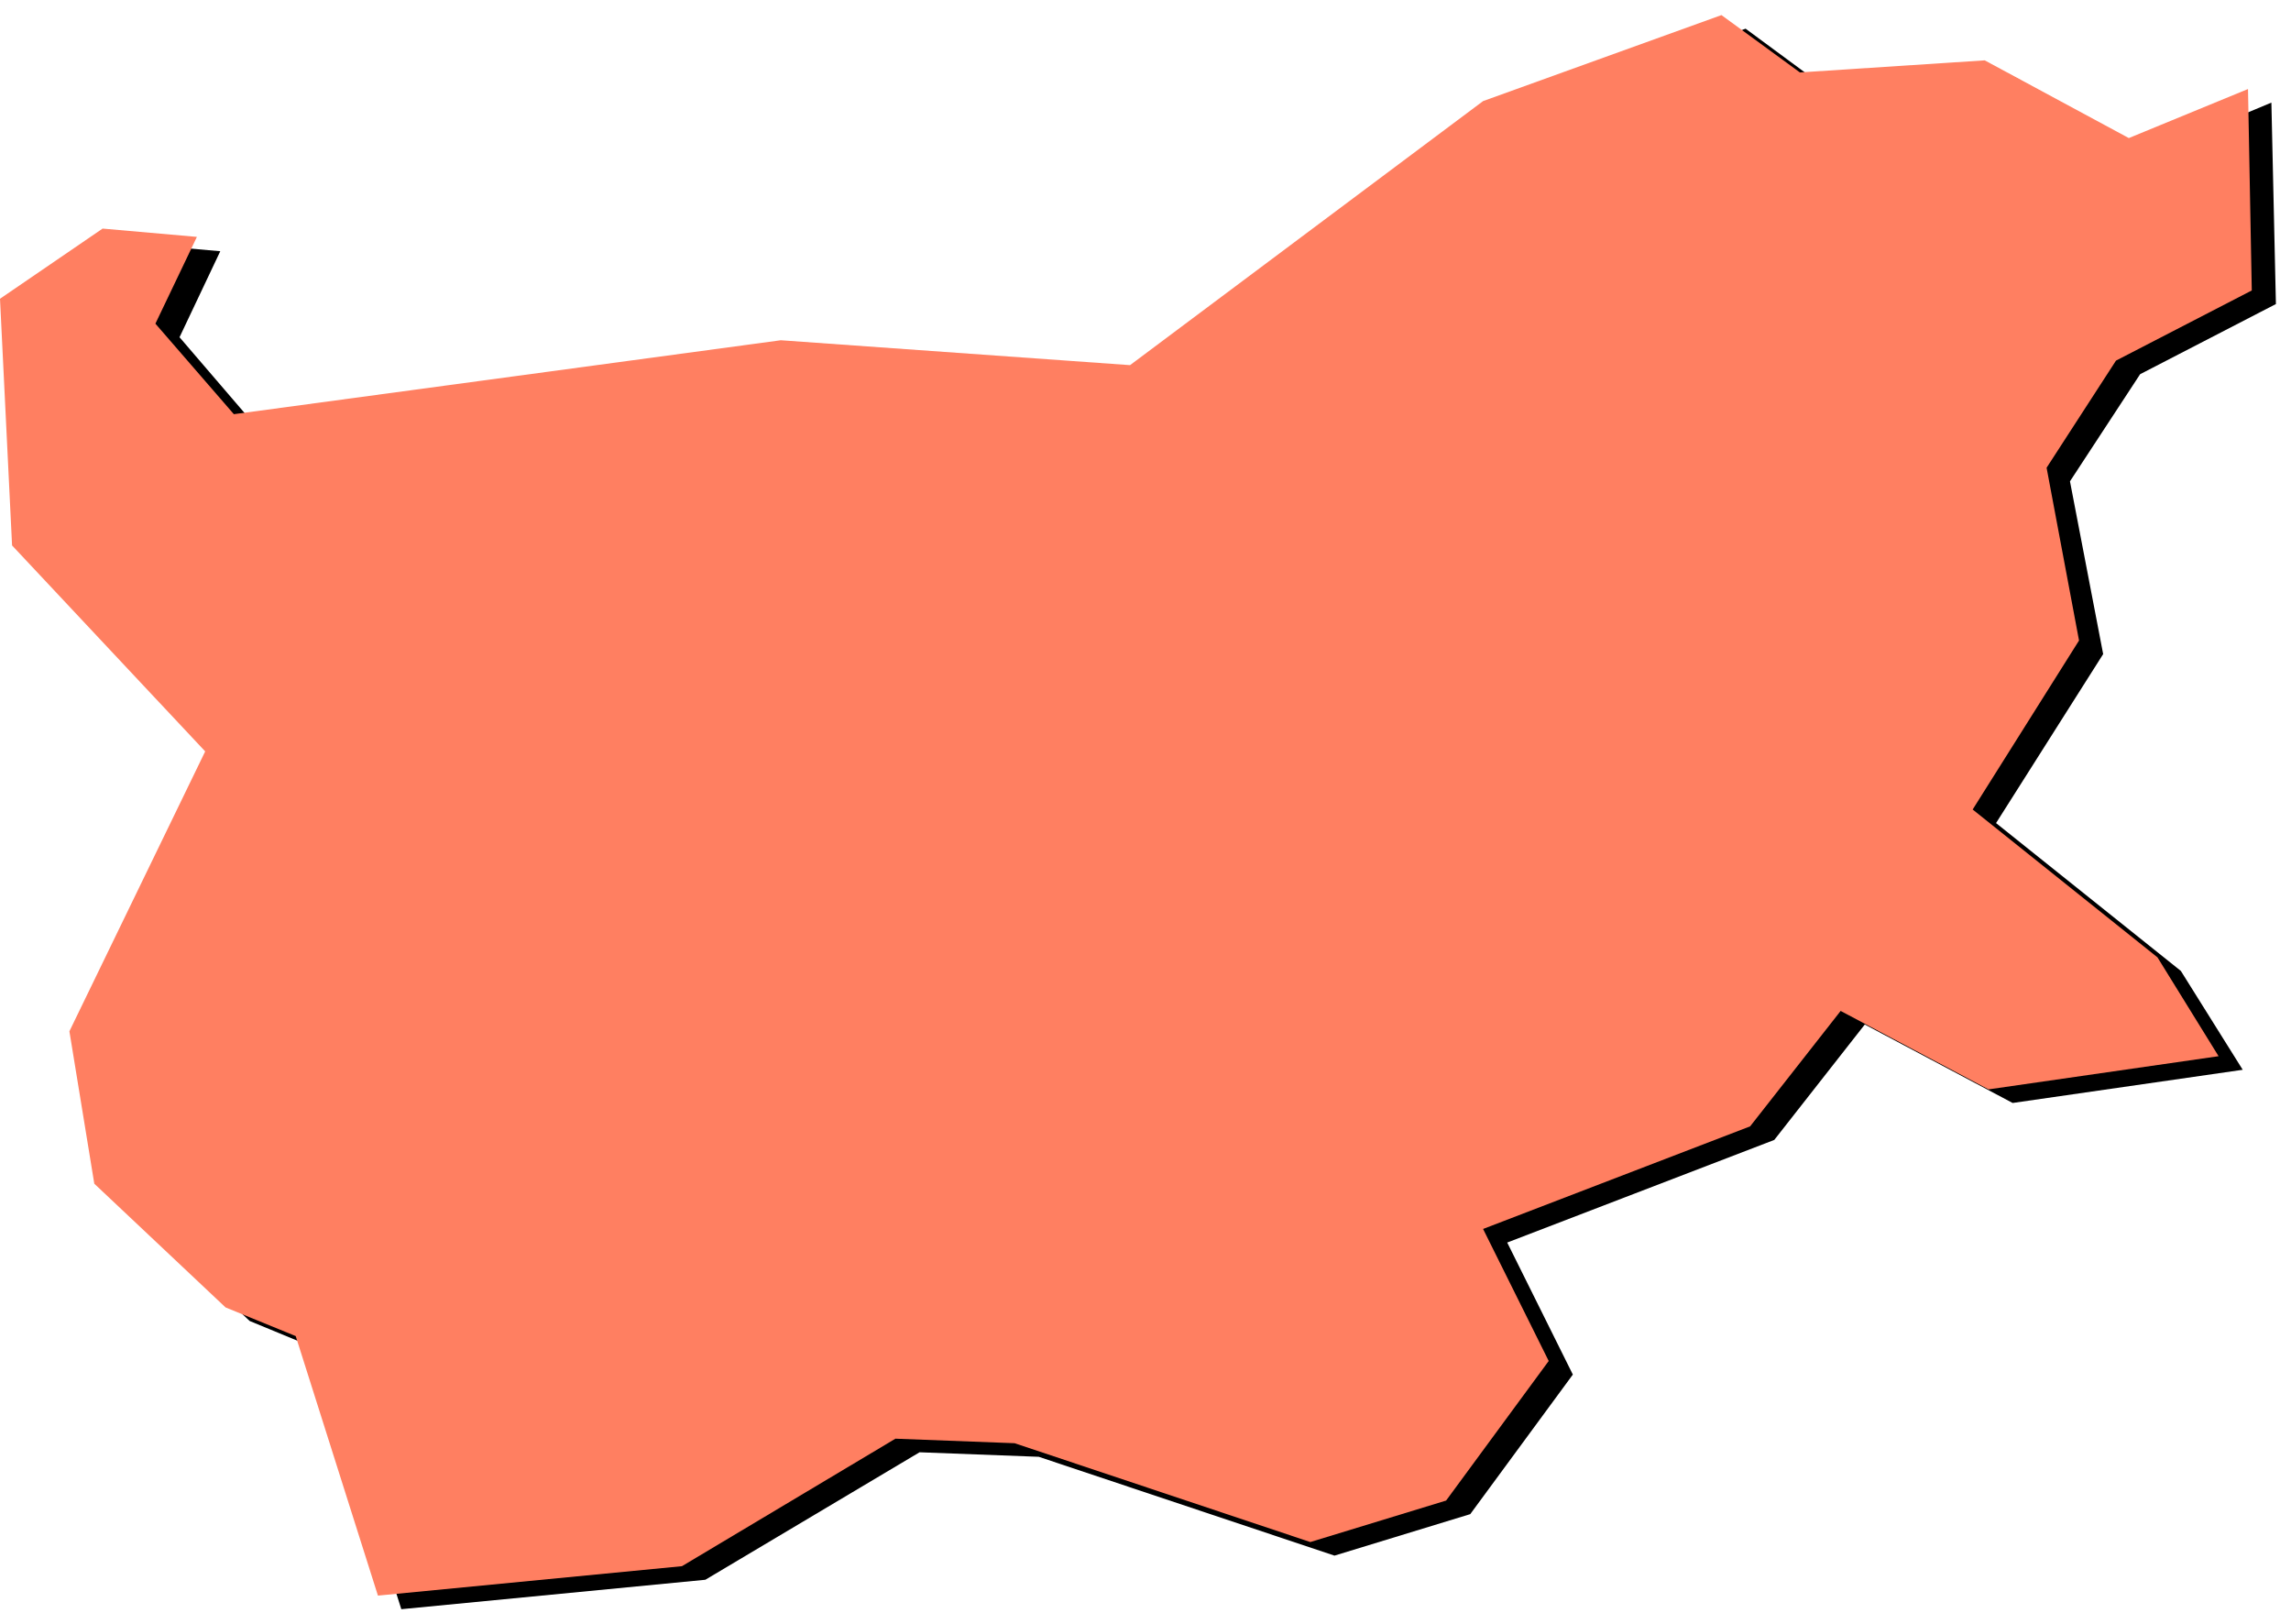 <svg xmlns="http://www.w3.org/2000/svg" fill-rule="evenodd" height="341.069" preserveAspectRatio="none" stroke-linecap="round" viewBox="0 0 3037 2153" width="481.109"><style>.pen1{stroke:none}</style><path class="pen1" style="fill:#000" d="m292 333-125-11-136 92 16 328 256 272-179 371 32 202 175 164 92 38 109 344 403-39 284-169 158 6 392 131 180-55 136-185-87-175 354-136 120-153 196 104 305-44-82-131-245-196 142-224-44-229 93-142 180-93-6-267-158 66-190-104-246 16-103-76-316 114-469 350-463-33-725 98-103-120 54-114z"/><path class="pen1" style="fill:#ff7f61" d="m261 314-125-11L0 396l16 327 256 273-180 371 33 202 174 164 93 38 109 344 403-39 283-169 158 6 392 131 180-55 136-185-87-175 354-136 120-153 196 104 305-44-81-131-245-196 141-224-43-229 92-142 180-93-5-267-158 65-191-103-245 16-104-76-316 114-468 350-463-33-725 98-104-120 55-115z"/></svg>
